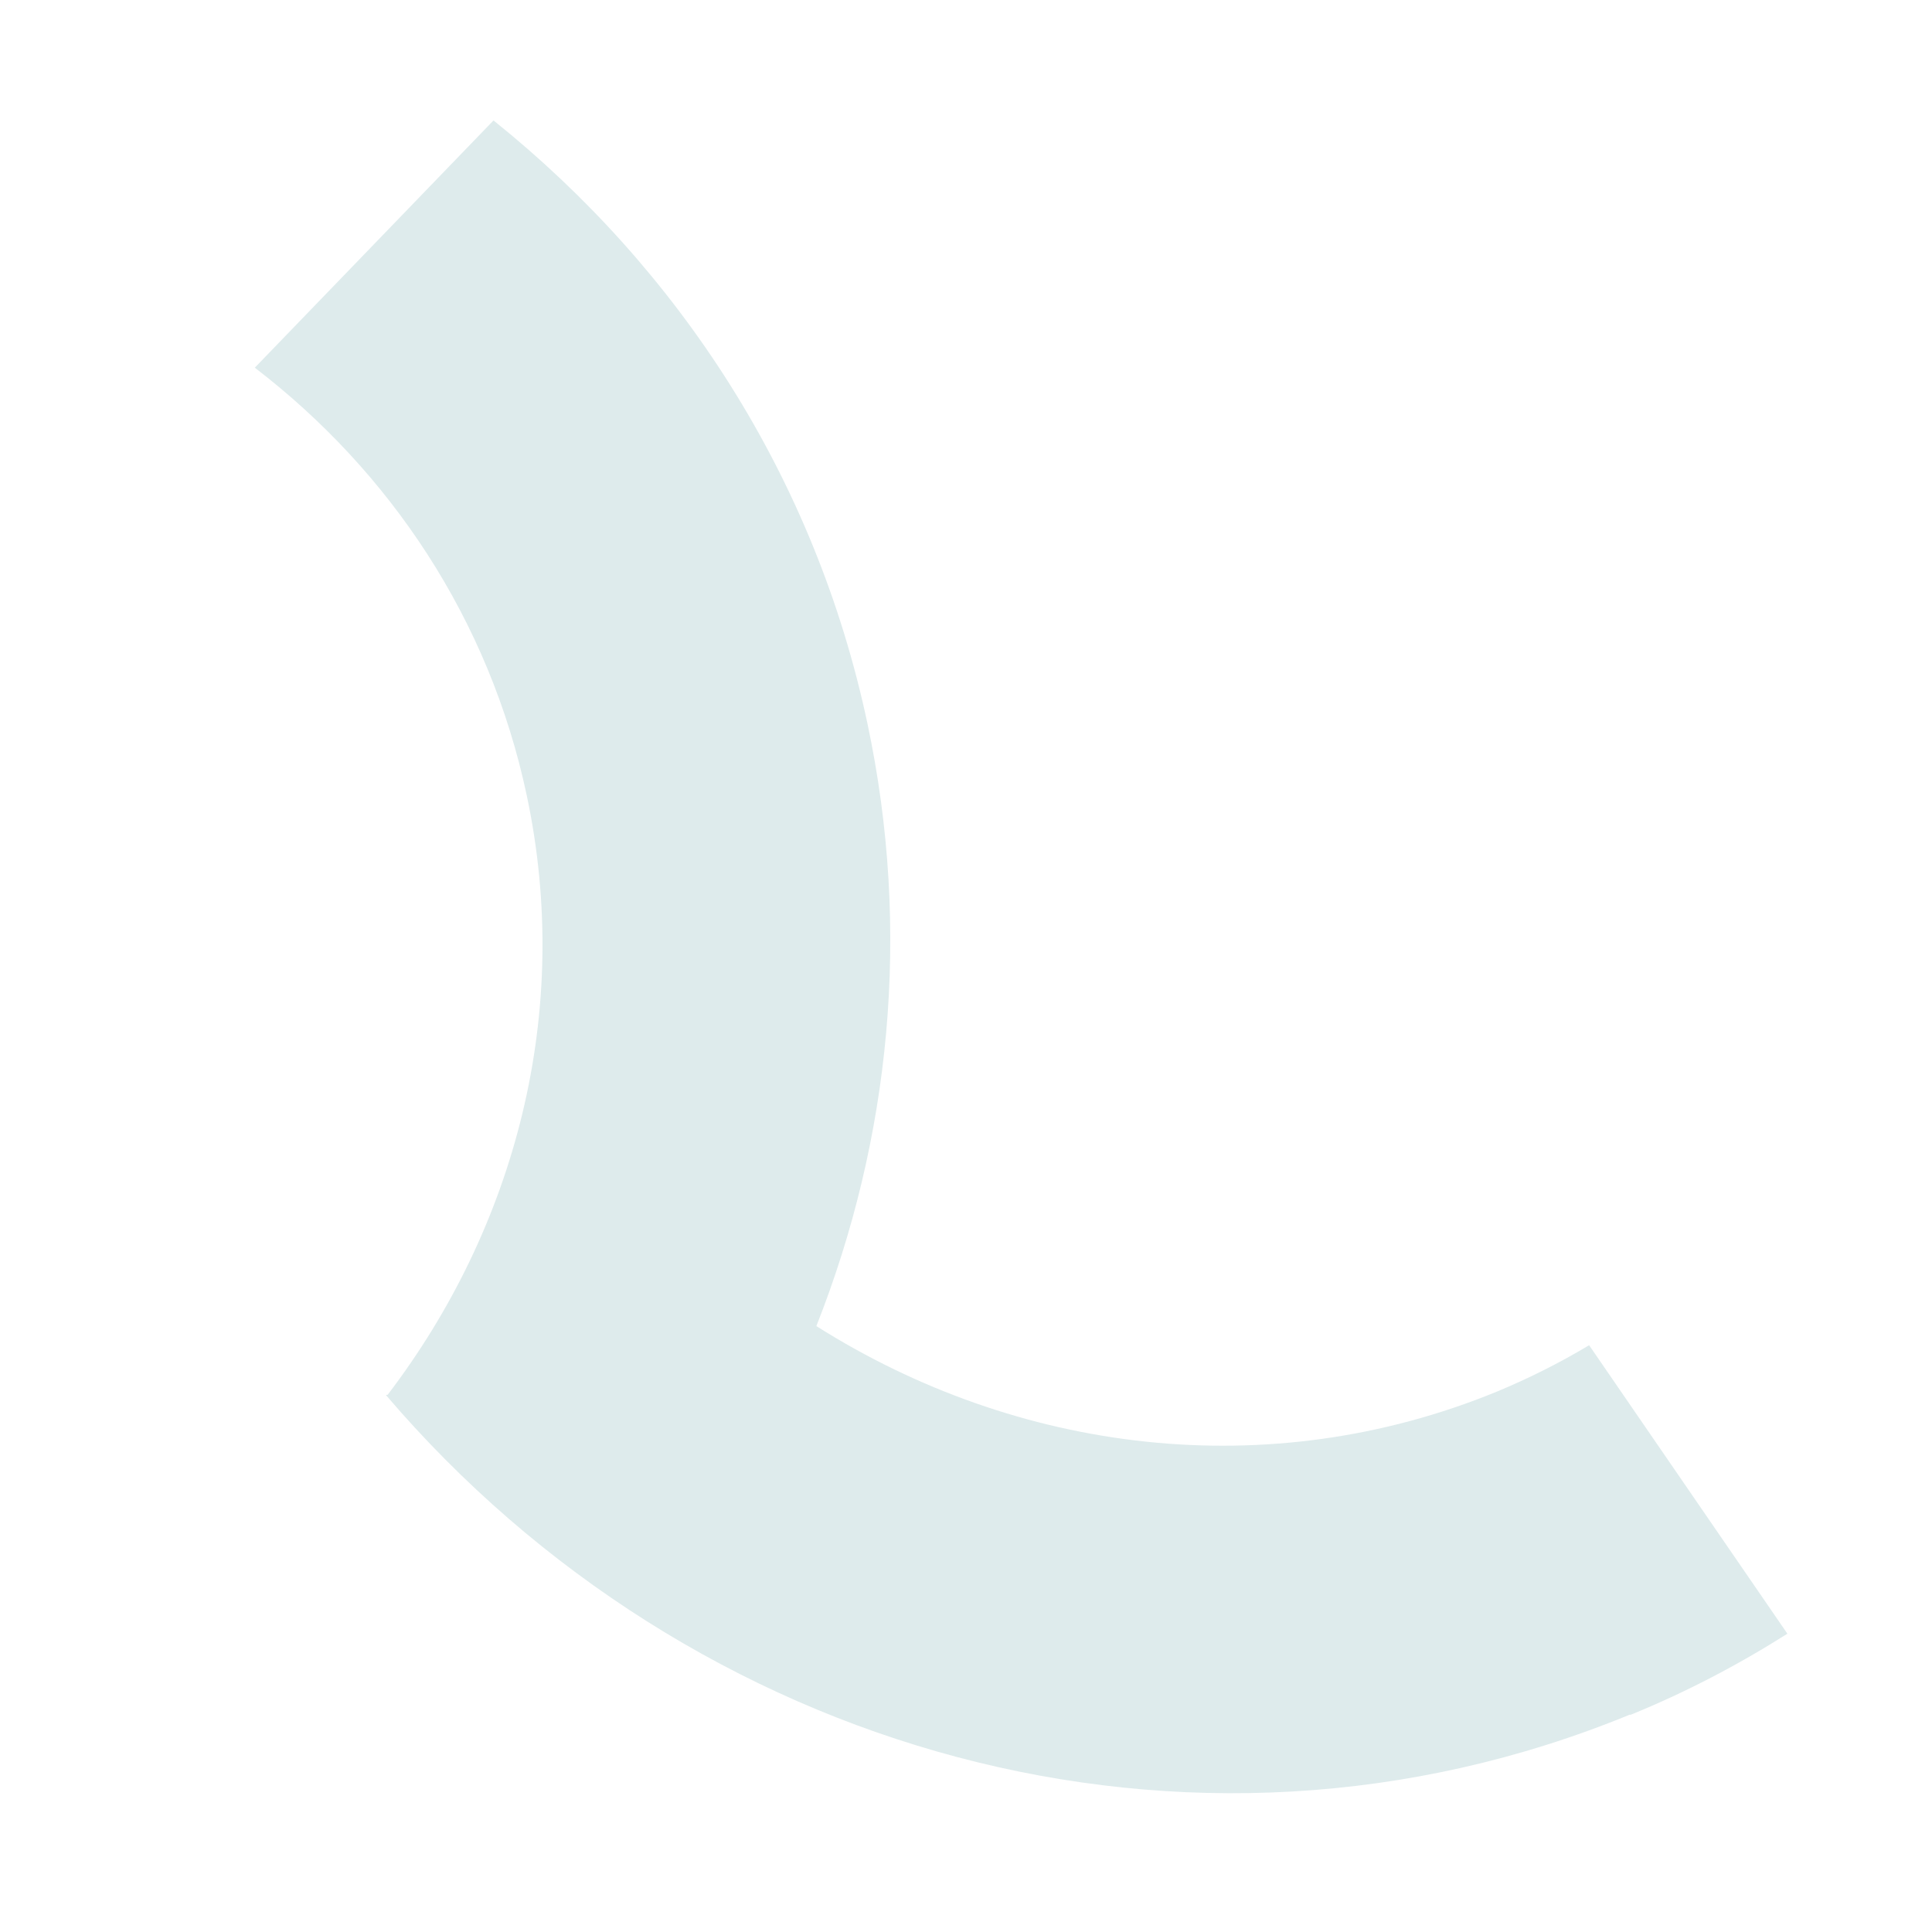 <svg width="1000" height="1000" viewBox="0 0 1000 1000" fill="none" xmlns="http://www.w3.org/2000/svg">
<g clip-path="url(#clip0_212_576)">
<path d="M843.738 887.433C615.135 981.419 357.821 907.21 199.765 722.085L200.694 721.887C266.759 635.261 296.48 523.831 272.635 411.649C253.233 320.371 201.783 243.916 131.886 190.316L255.435 62.341C351.413 139.284 421.867 246.9 448.97 374.411C471.877 482.18 460.738 589.66 422.55 686.383C526.308 751.962 656.168 769.027 774.942 720.233C791.67 713.279 807.455 705.311 822.528 696.281L925.153 845.61C899.686 861.704 872.614 875.955 843.788 887.665" fill="#DEEBEC"/>
</g>
<defs>
<clipPath id="clip0_212_576">
<rect width="1000" height="1000" fill="white"/>
</clipPath>
</defs>
</svg>
